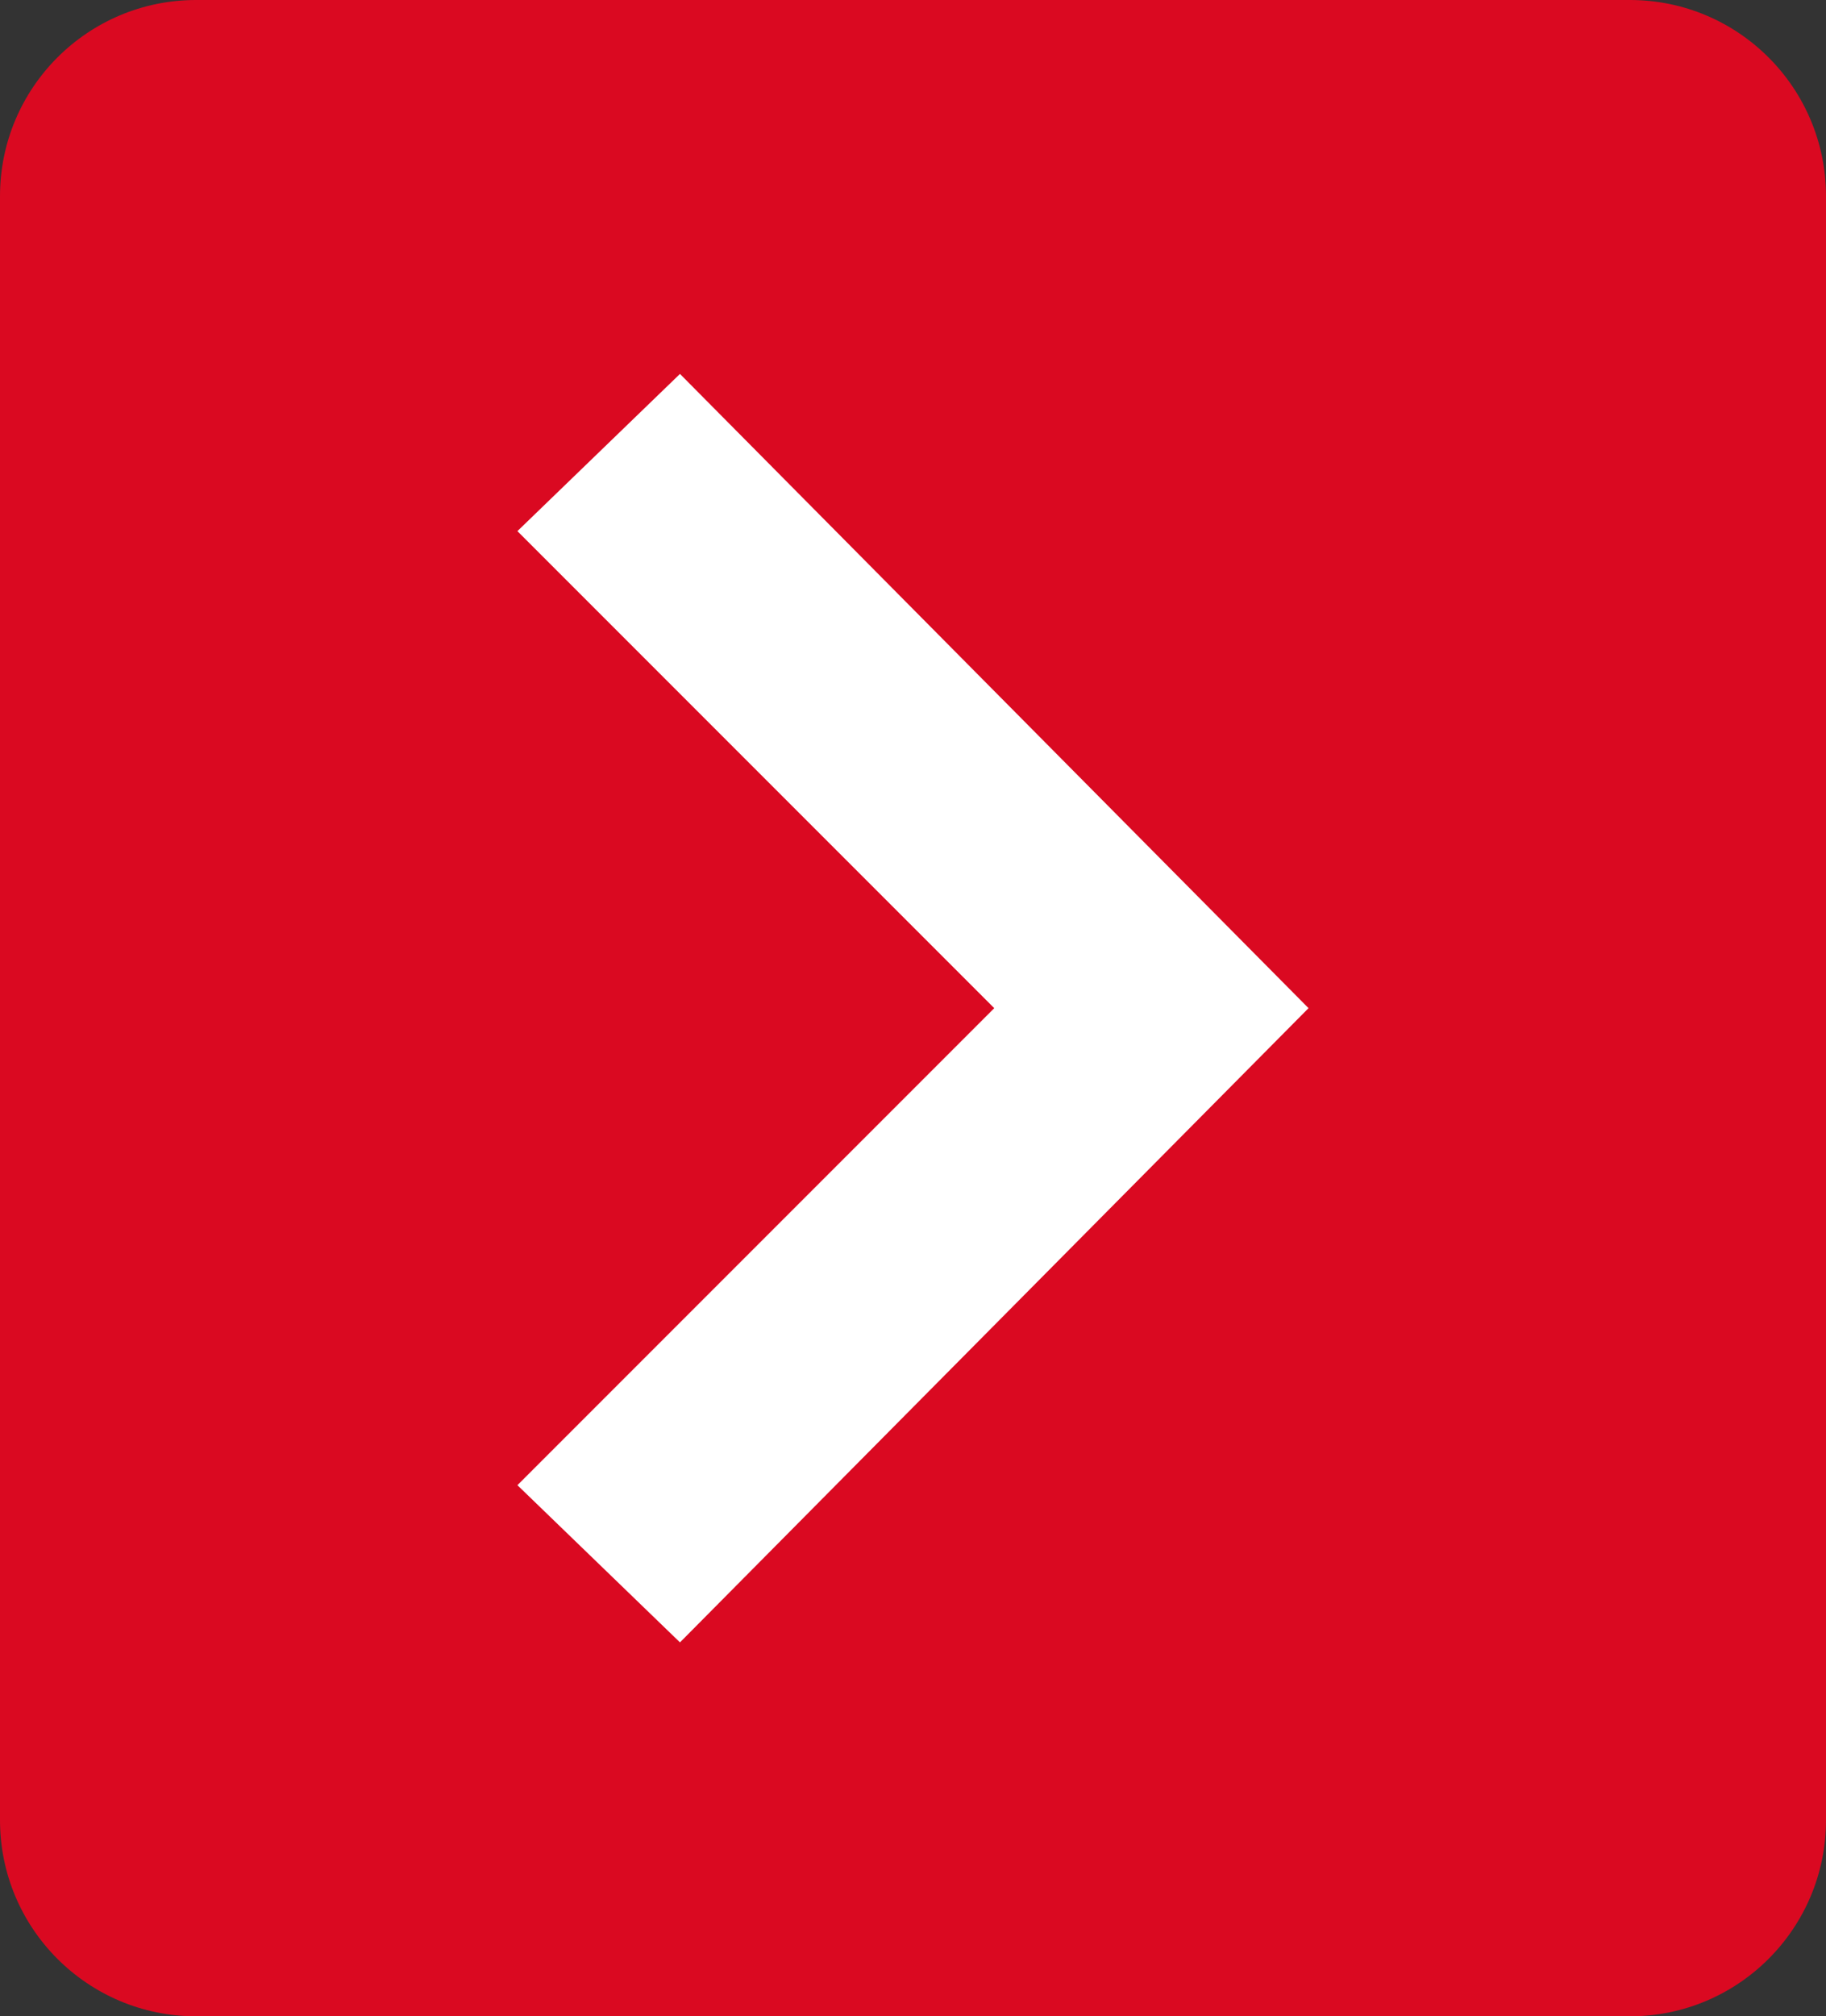 <?xml version="1.0" encoding="UTF-8"?>
<svg id="a" data-name="Capa 1" xmlns="http://www.w3.org/2000/svg" width="33.699" height="37.196" viewBox="0 0 33.699 37.196">
  <rect x="0" y="0" width="33.699" height="37.196" fill="#333333" stroke="none"/>
  <defs>
    <style>
      .b {
        fill: #da0921;
      }

      .b, .c {
        stroke-width: 0px;
      }

      .c {
        fill: #fff;
      }
    </style>
  </defs>
  <path class="b" d="M30.08,37.196H3.619c-1.999,0-3.619-1.62-3.619-3.619V3.619C0,1.62,1.62,0,3.619,0h26.461c1.999,0,3.619,1.62,3.619,3.619v29.958c0,1.999-1.62,3.619-3.619,3.619Z"/>
  <polygon class="c" points="12.549 30.298 9.549 27.398 18.349 18.598 9.549 9.798 12.549 6.898 24.149 18.598 12.549 30.298"/>
</svg>